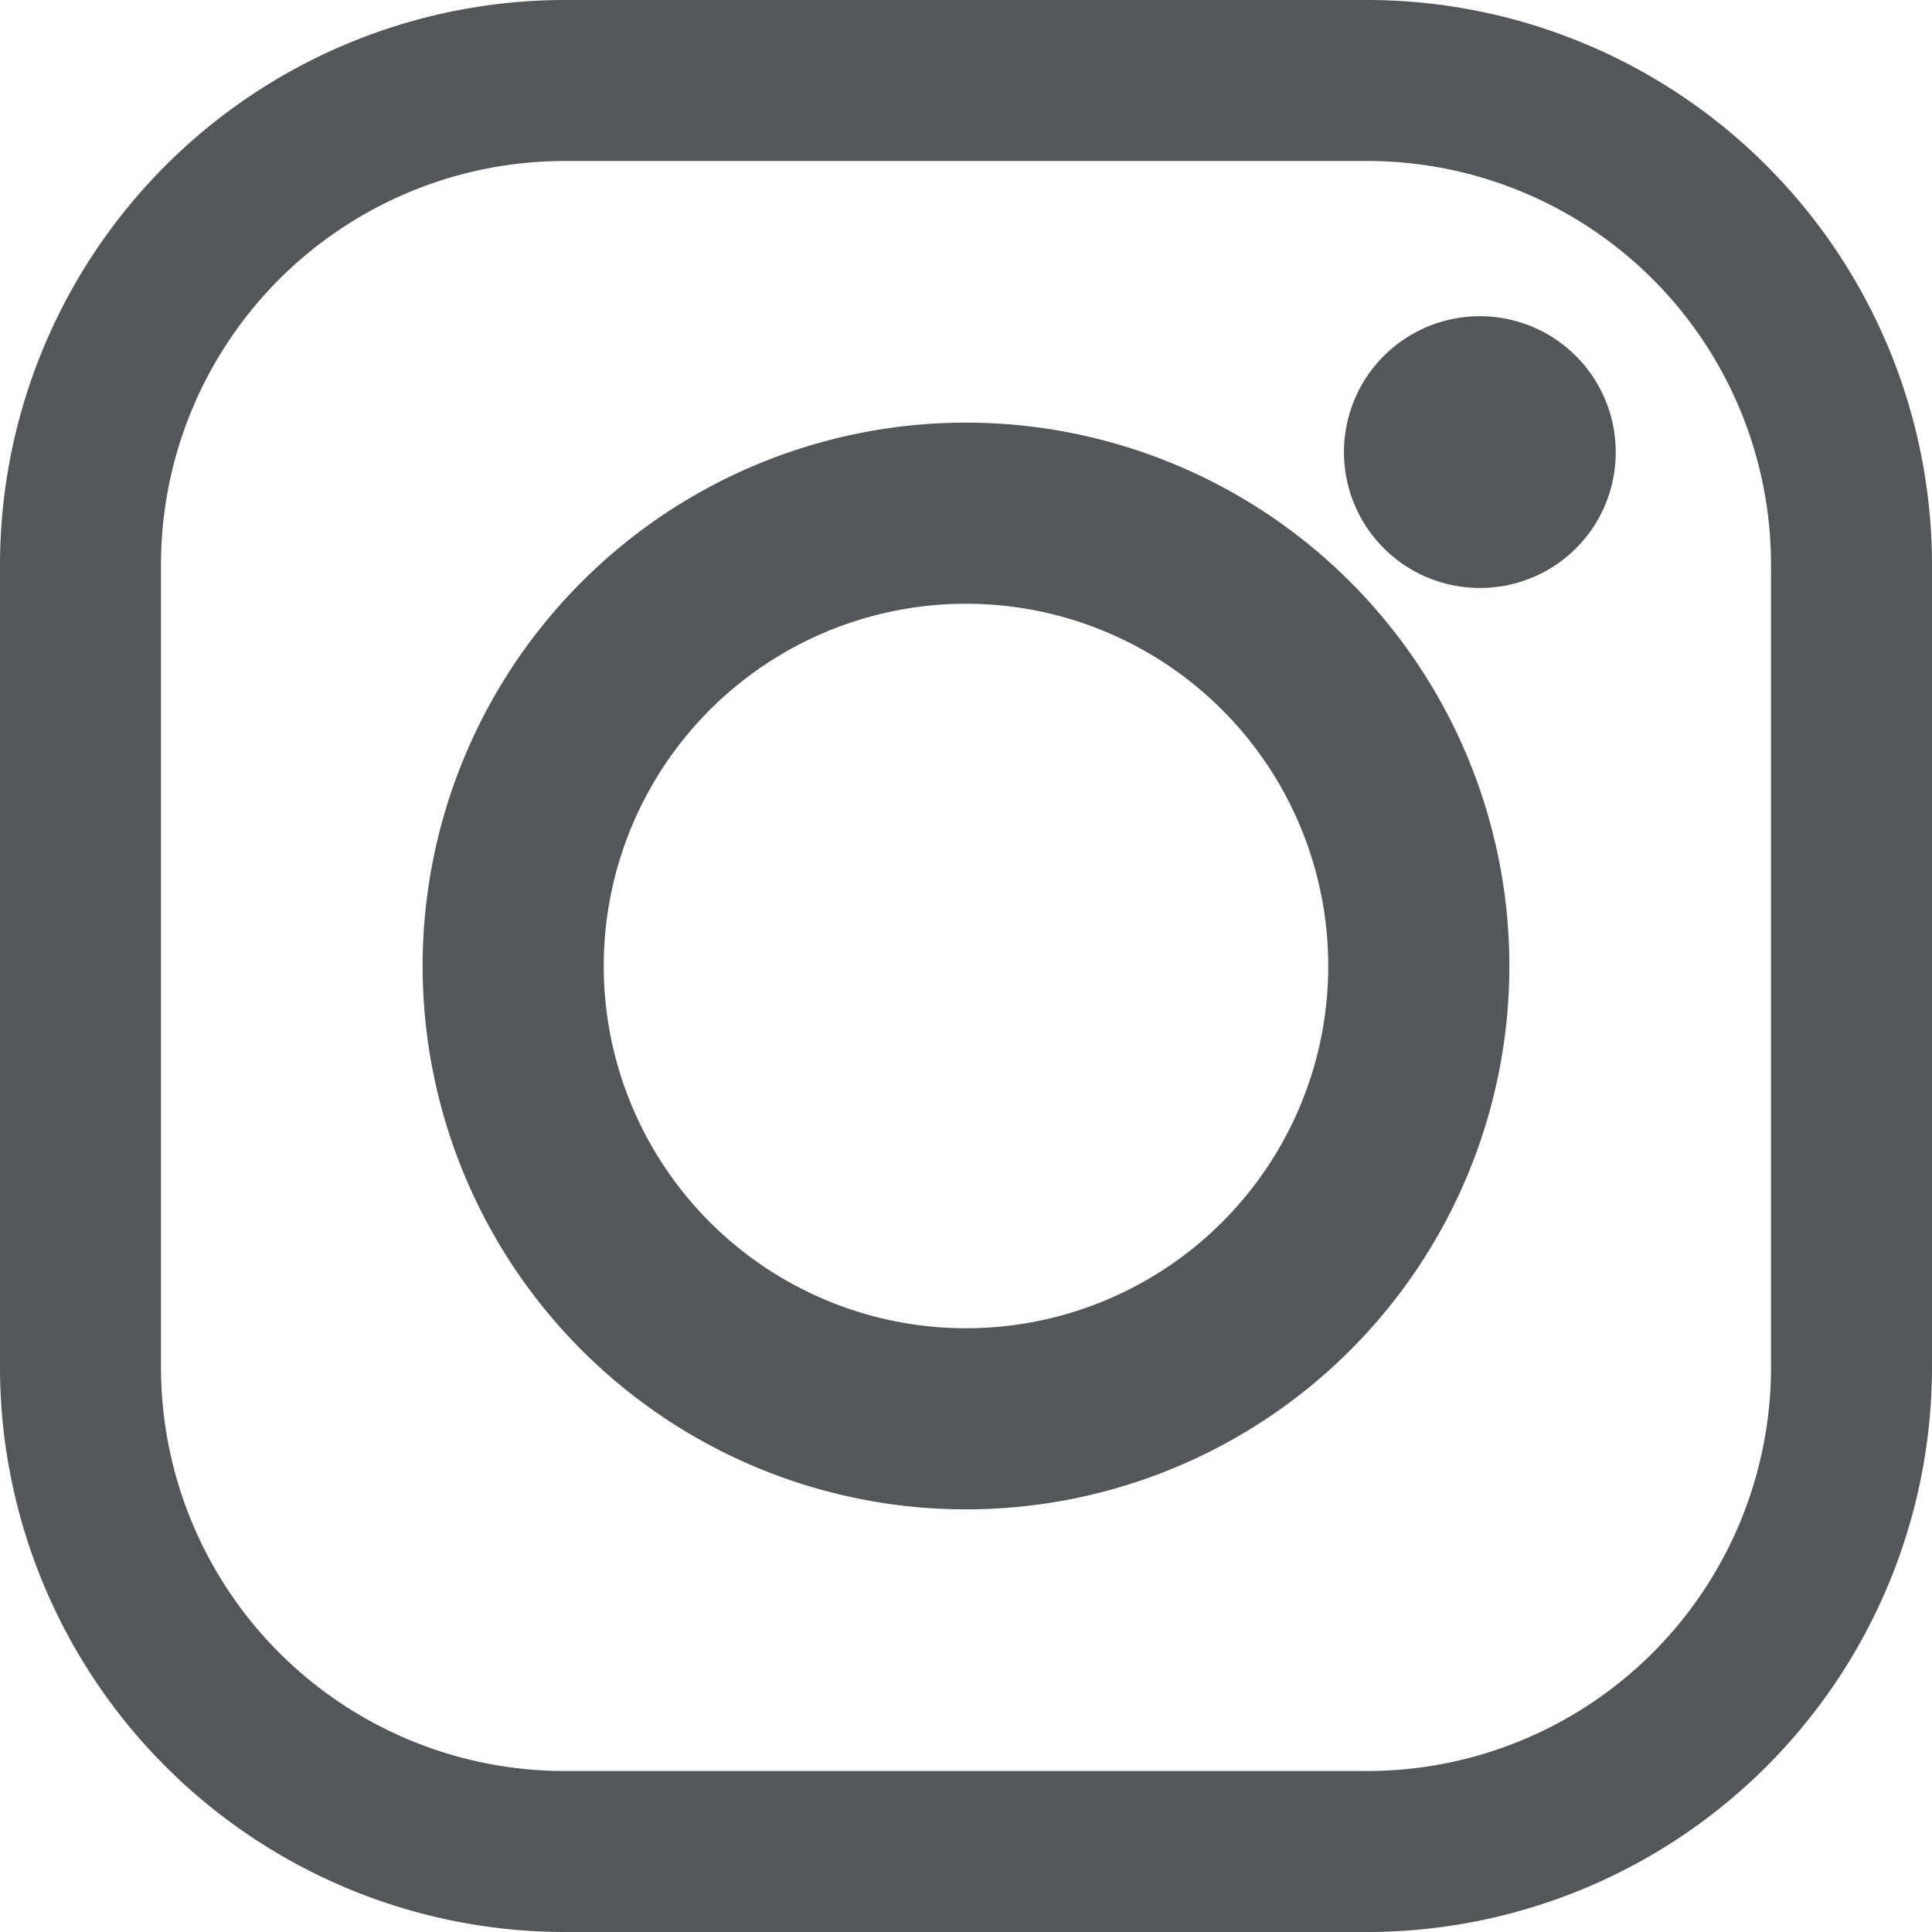 <svg xmlns="http://www.w3.org/2000/svg" width="24" height="24" viewBox="0 0 24 24"><g transform="translate(-4.5 -4.5)"><path d="M21.5,6.5a5.015,5.015,0,0,1,5,5v10a5.015,5.015,0,0,1-5,5h-10a5.015,5.015,0,0,1-5-5v-10a5.015,5.015,0,0,1,5-5h10m0-2h-10a7.021,7.021,0,0,0-7,7v10a7.021,7.021,0,0,0,7,7h10a7.021,7.021,0,0,0,7-7v-10a7.021,7.021,0,0,0-7-7Z" fill="#54565a"/><path d="M25.313,12.375A1.688,1.688,0,1,1,27,10.688,1.683,1.683,0,0,1,25.313,12.375Z" transform="translate(-2.429 -0.571)" fill="#54565a"/><path d="M18,13.5A4.5,4.5,0,1,1,13.5,18,4.5,4.5,0,0,1,18,13.5m0-2.25A6.75,6.75,0,1,0,24.75,18,6.752,6.752,0,0,0,18,11.25Z" transform="translate(-1.5 -1.5)" fill="#54565a"/></g></svg>